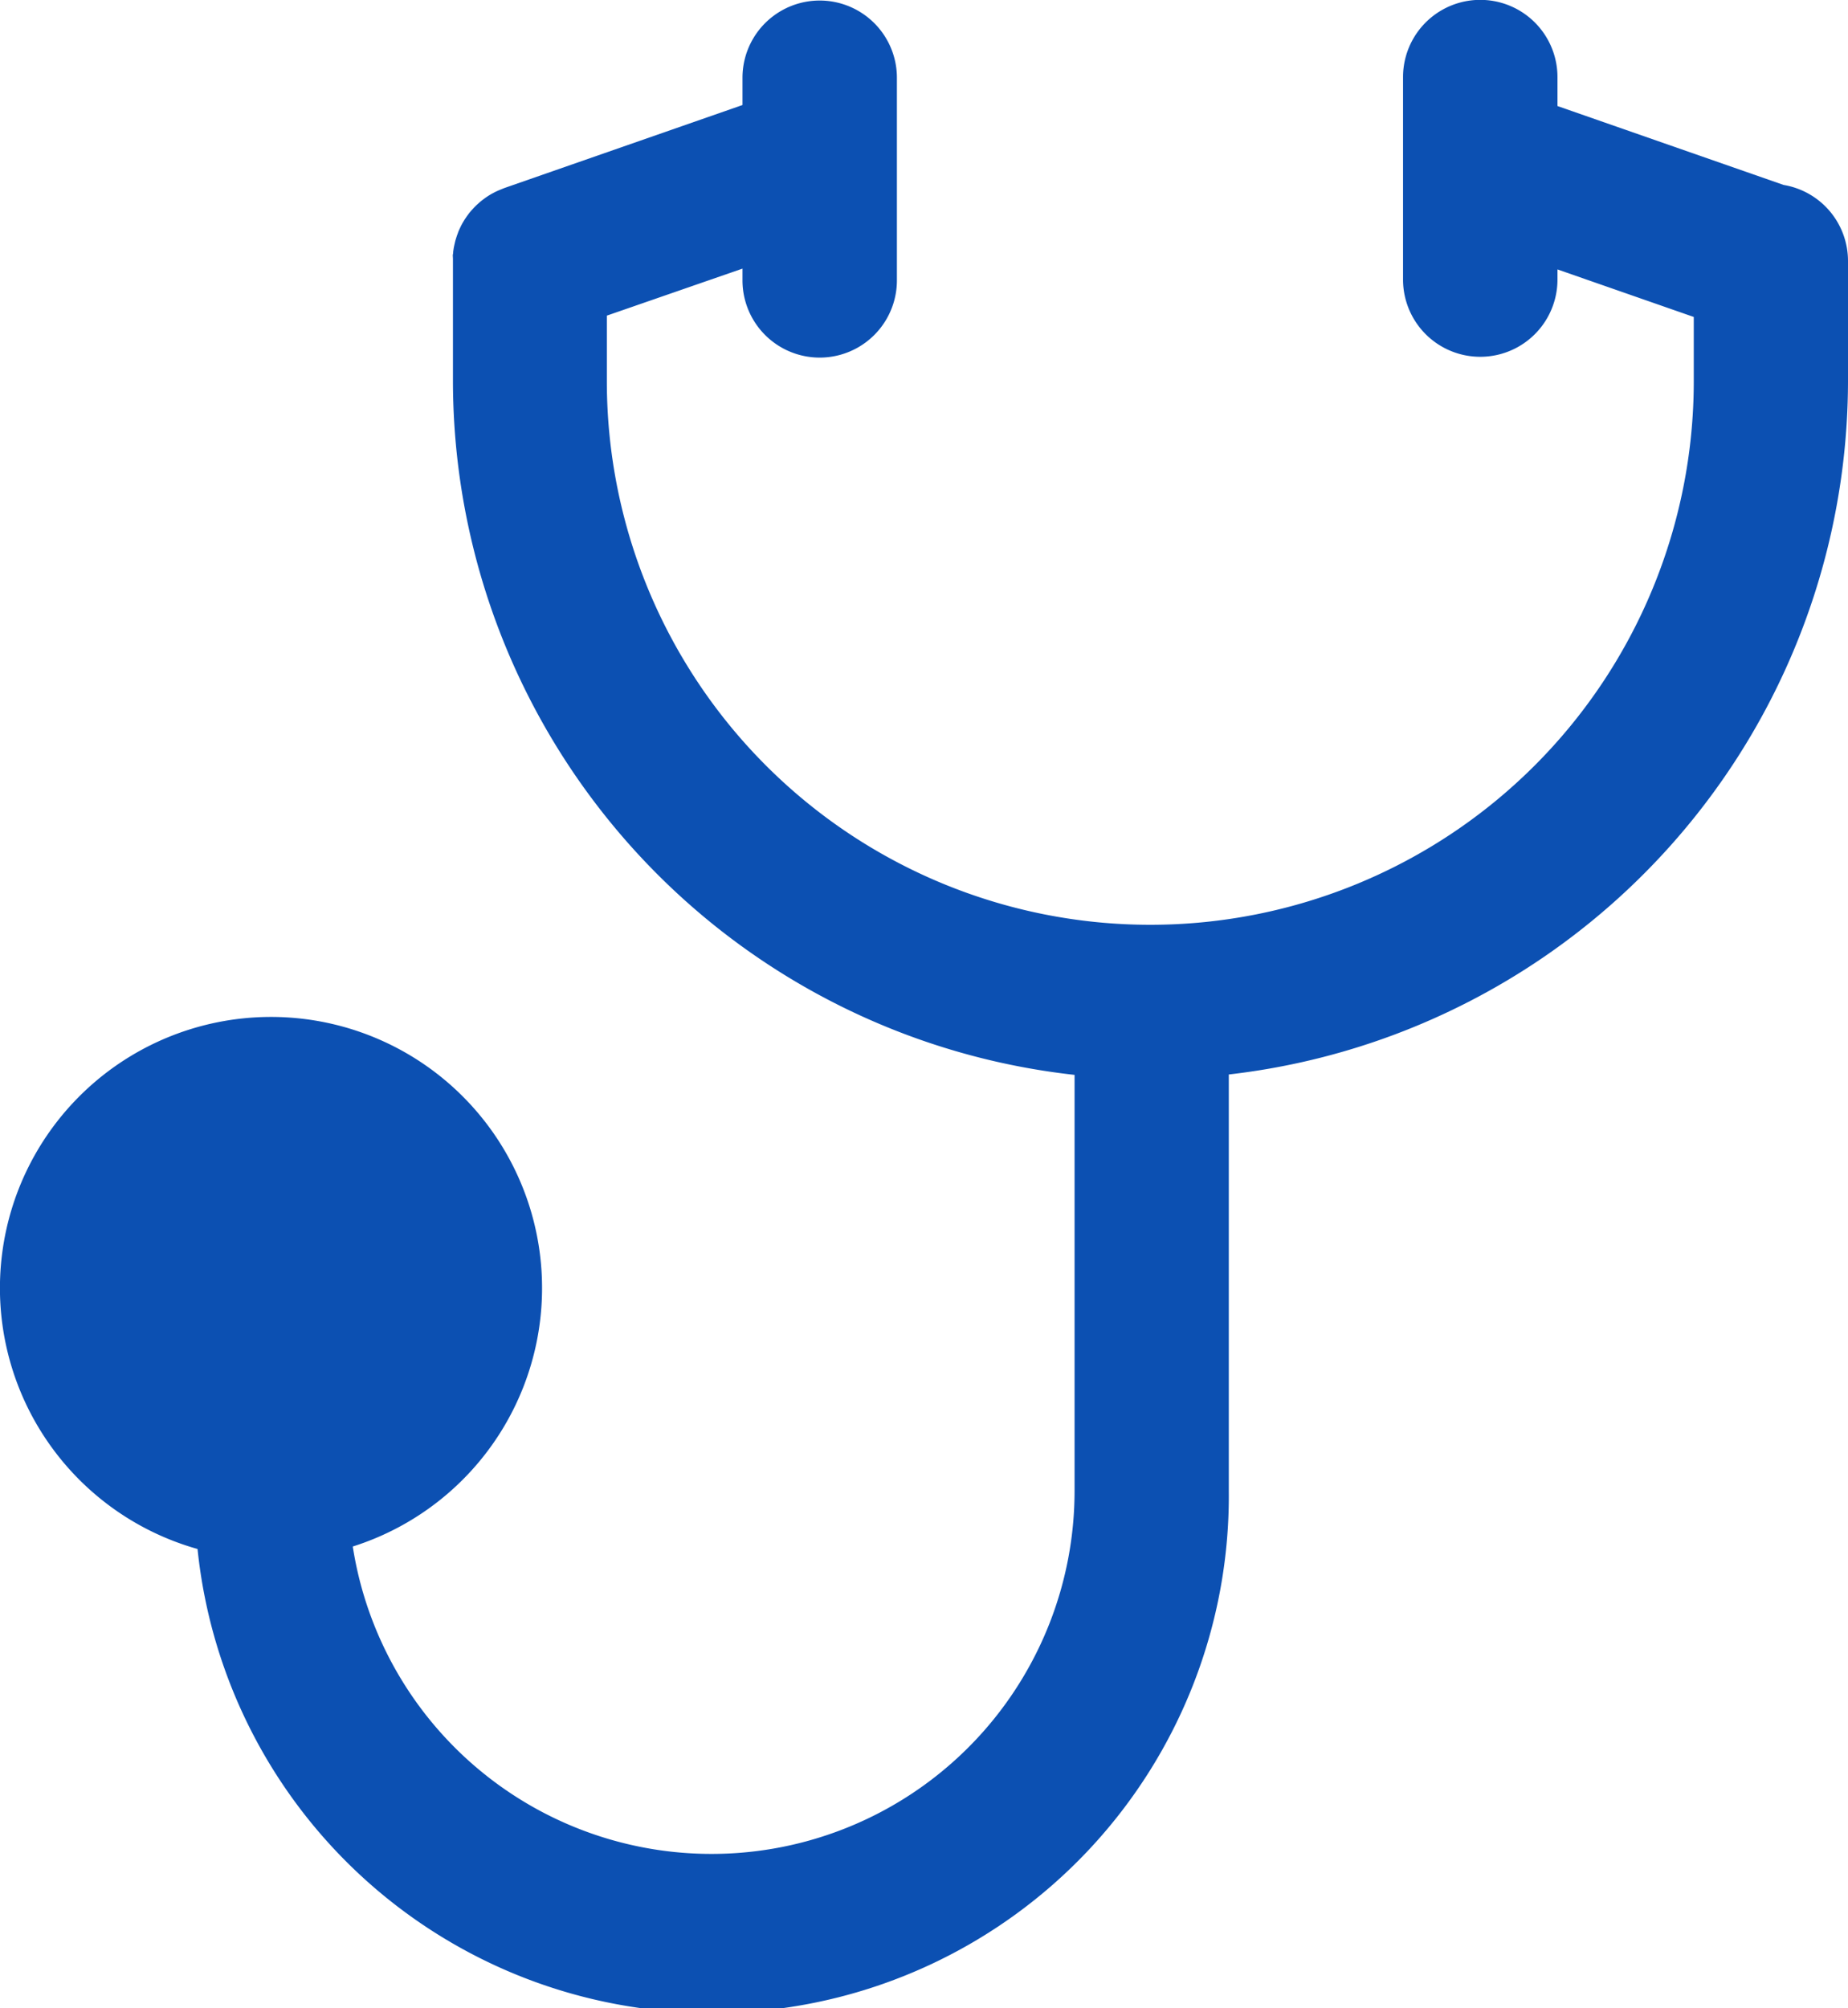 <svg id="doctor_3_" data-name="doctor (3)" xmlns="http://www.w3.org/2000/svg" width="27.523" height="29.902" viewBox="0 0 27.523 29.902">
  <g id="Group_3" data-name="Group 3">
    <path id="Path_13" data-name="Path 13" d="M46.93,2.754,43.562,1.579V1.148a1.149,1.149,0,0,0-2.3,0V4.163a1.148,1.148,0,0,0,2.3,0V4.012l2.03.708v.957a8.094,8.094,0,0,1-16.188,0V4.7l2.02-.7v.175a1.148,1.148,0,0,0,2.3,0V1.158a1.148,1.148,0,0,0-2.3,0v.406L27.878,2.8l-.025.01-.068.028-.043.02-.055.029-.048.029-.043.029-.051.038-.035.029-.049.044-.032.032-.043.047-.032.038-.034.046-.032.047-.026.043q-.016.027-.03.055l-.02.042c-.009.02-.018.039-.025.06s-.011.029-.016.044-.013.04-.019.06-.009.034-.013.051-.008.036-.012.055-.007.042-.01.062,0,.031-.005.046,0,.049,0,.073c0,.009,0,.018,0,.027V5.677A10.405,10.405,0,0,0,36.37,16.006V22.2a5.407,5.407,0,0,1-10.75.829,4.037,4.037,0,1,0-2.312.037A7.7,7.7,0,0,0,38.667,22.2V16A10.405,10.405,0,0,0,47.889,5.677V3.885A1.148,1.148,0,0,0,46.93,2.754Z" transform="translate(-20.366)" fill="#0c50b2"/>
  </g>
</svg>
